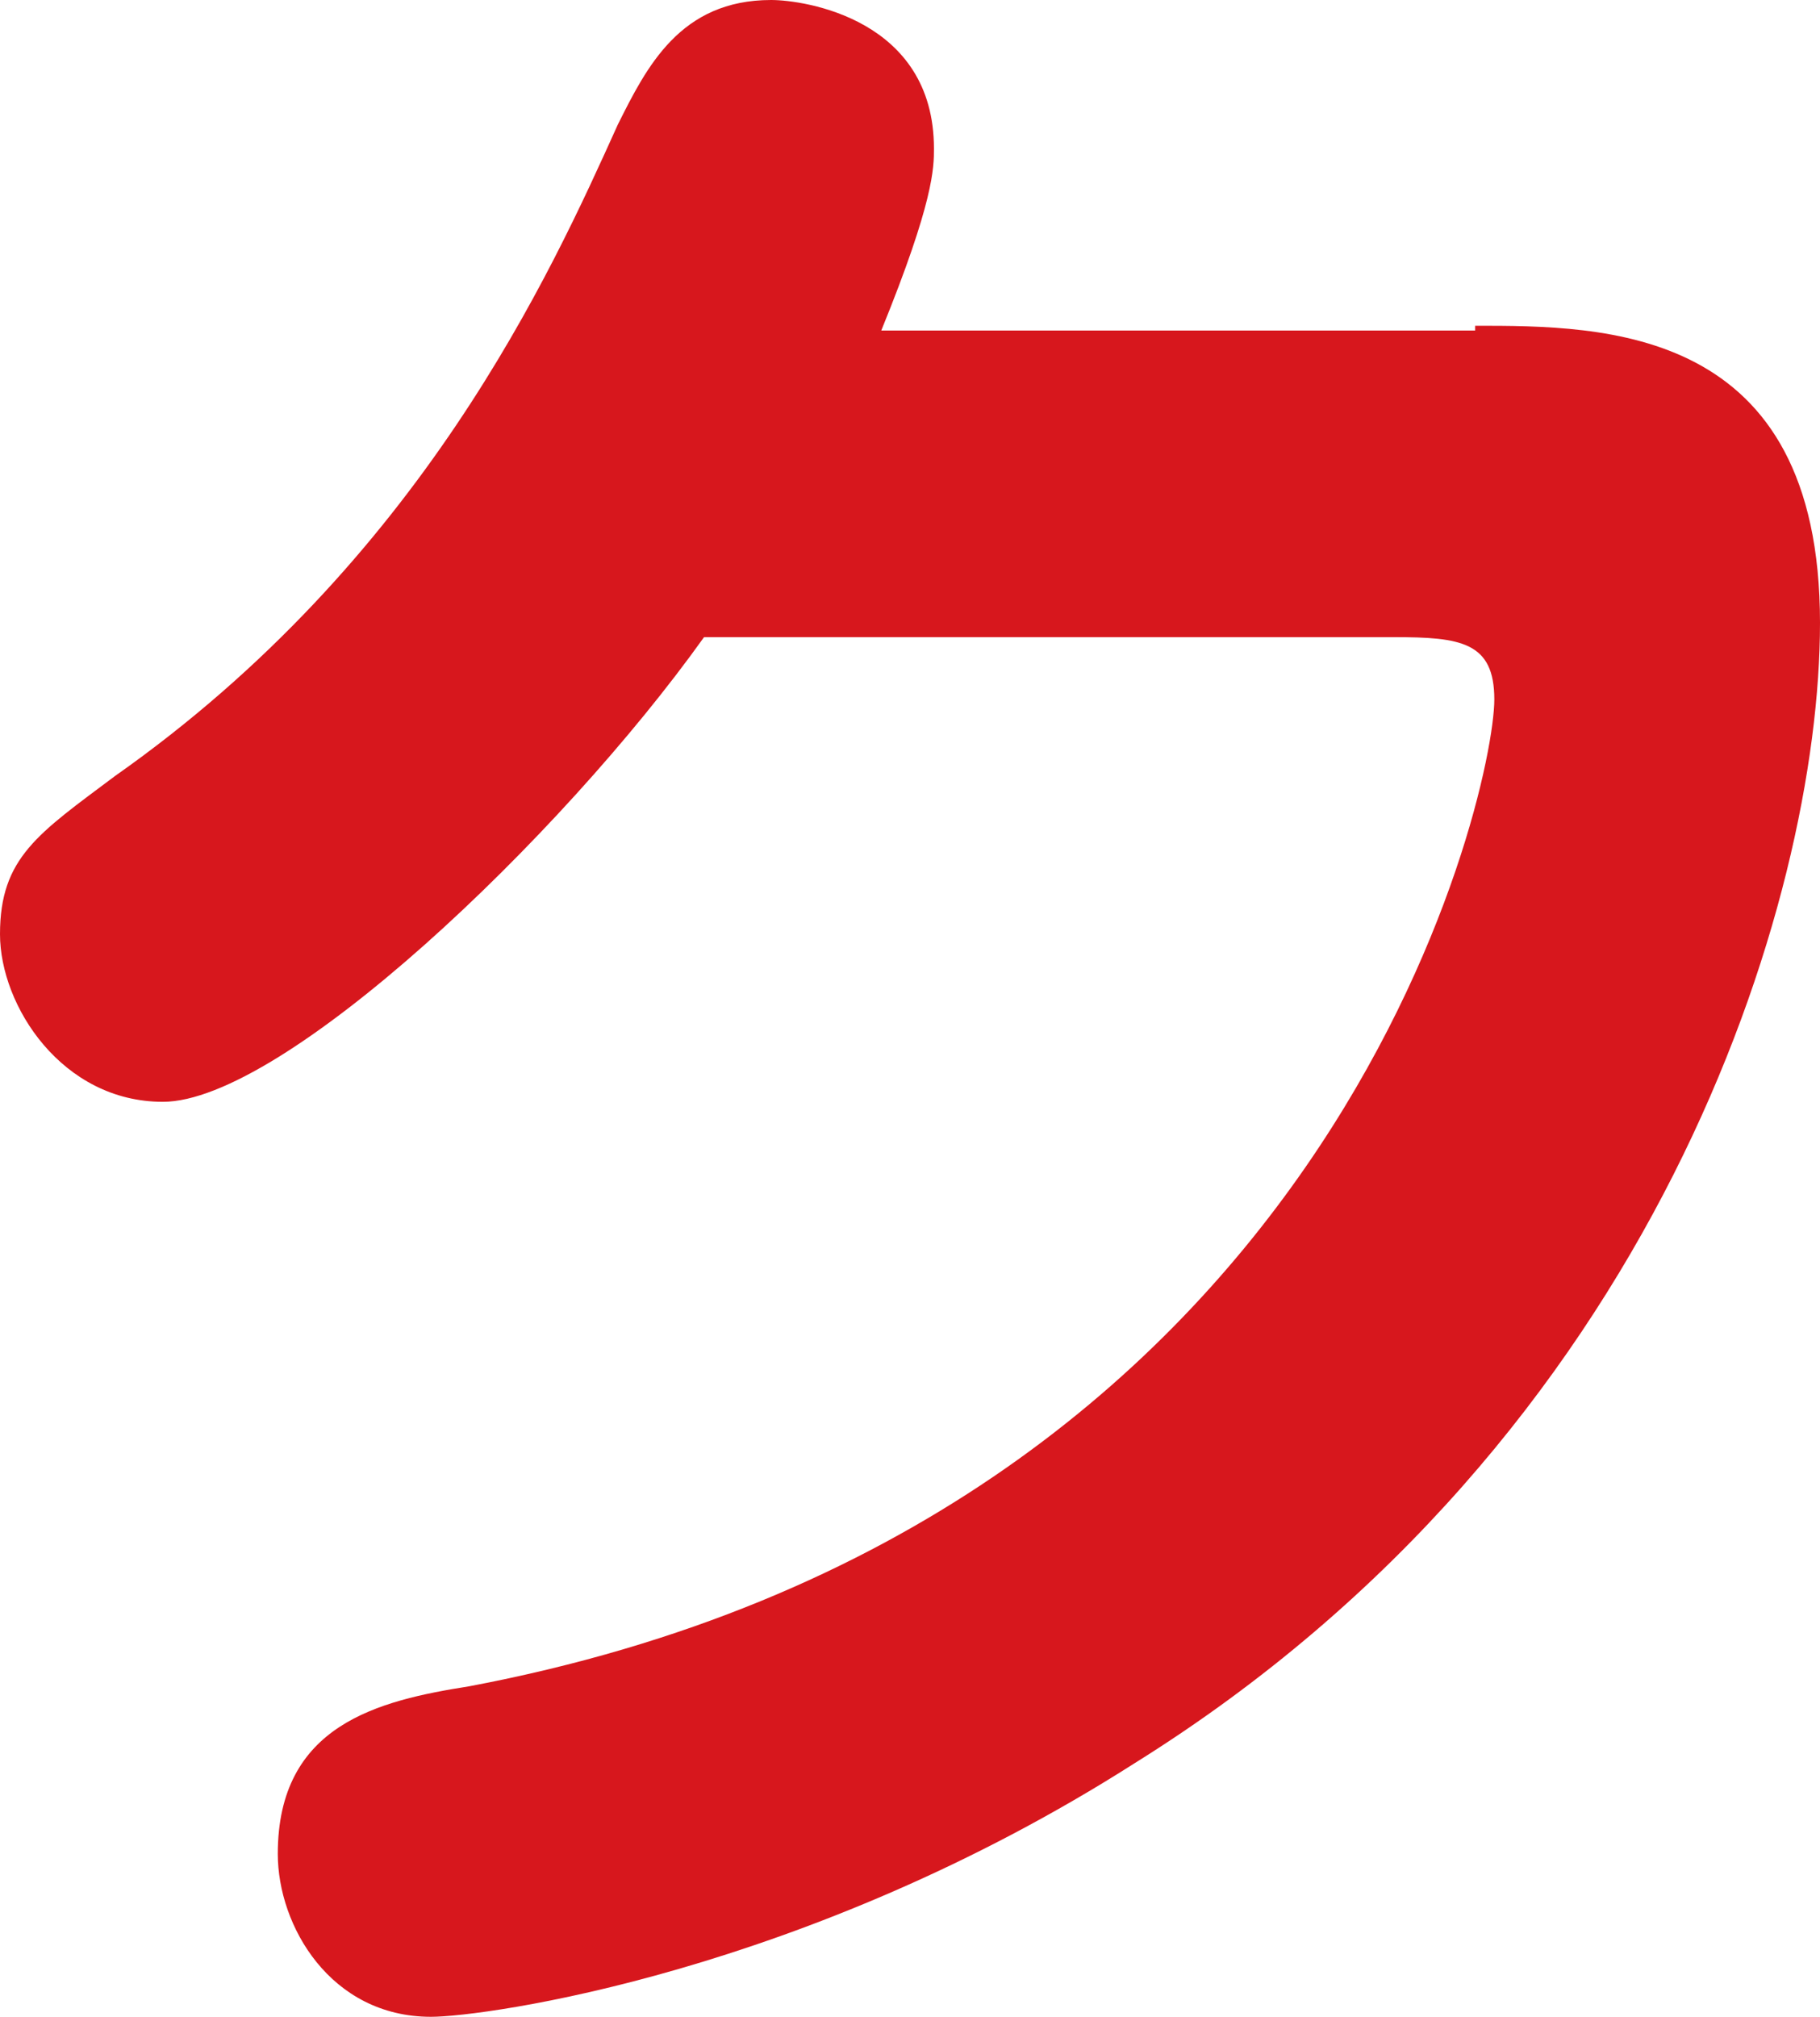 <svg id="レイヤー_1" xmlns="http://www.w3.org/2000/svg" viewBox="0 0 38 42.1"><style>.st0{fill:#d7171d}</style><path class="st0" d="M30.8 6.8c2.7 0 7.2 0 7.2 6.2 0 5.8-3.4 17-14.3 23.8-6.9 4.4-13.6 5.3-14.7 5.3-2.1 0-3.2-1.9-3.2-3.4 0-2.7 2.1-3.2 4-3.5 18-3.4 21.4-18.6 21.4-20.6 0-1.2-.7-1.3-2.1-1.3H14.7c-3 4.2-8.8 9.7-11.3 9.7C1.3 23 0 21 0 19.5c0-1.6.8-2.1 2.4-3.3 6.4-4.5 9.1-10.5 10.5-13.6.6-1.2 1.3-2.6 3.2-2.6.7 0 3.4.4 3.4 3.1 0 .4 0 1.1-1.1 3.8h12.4z"/></svg>